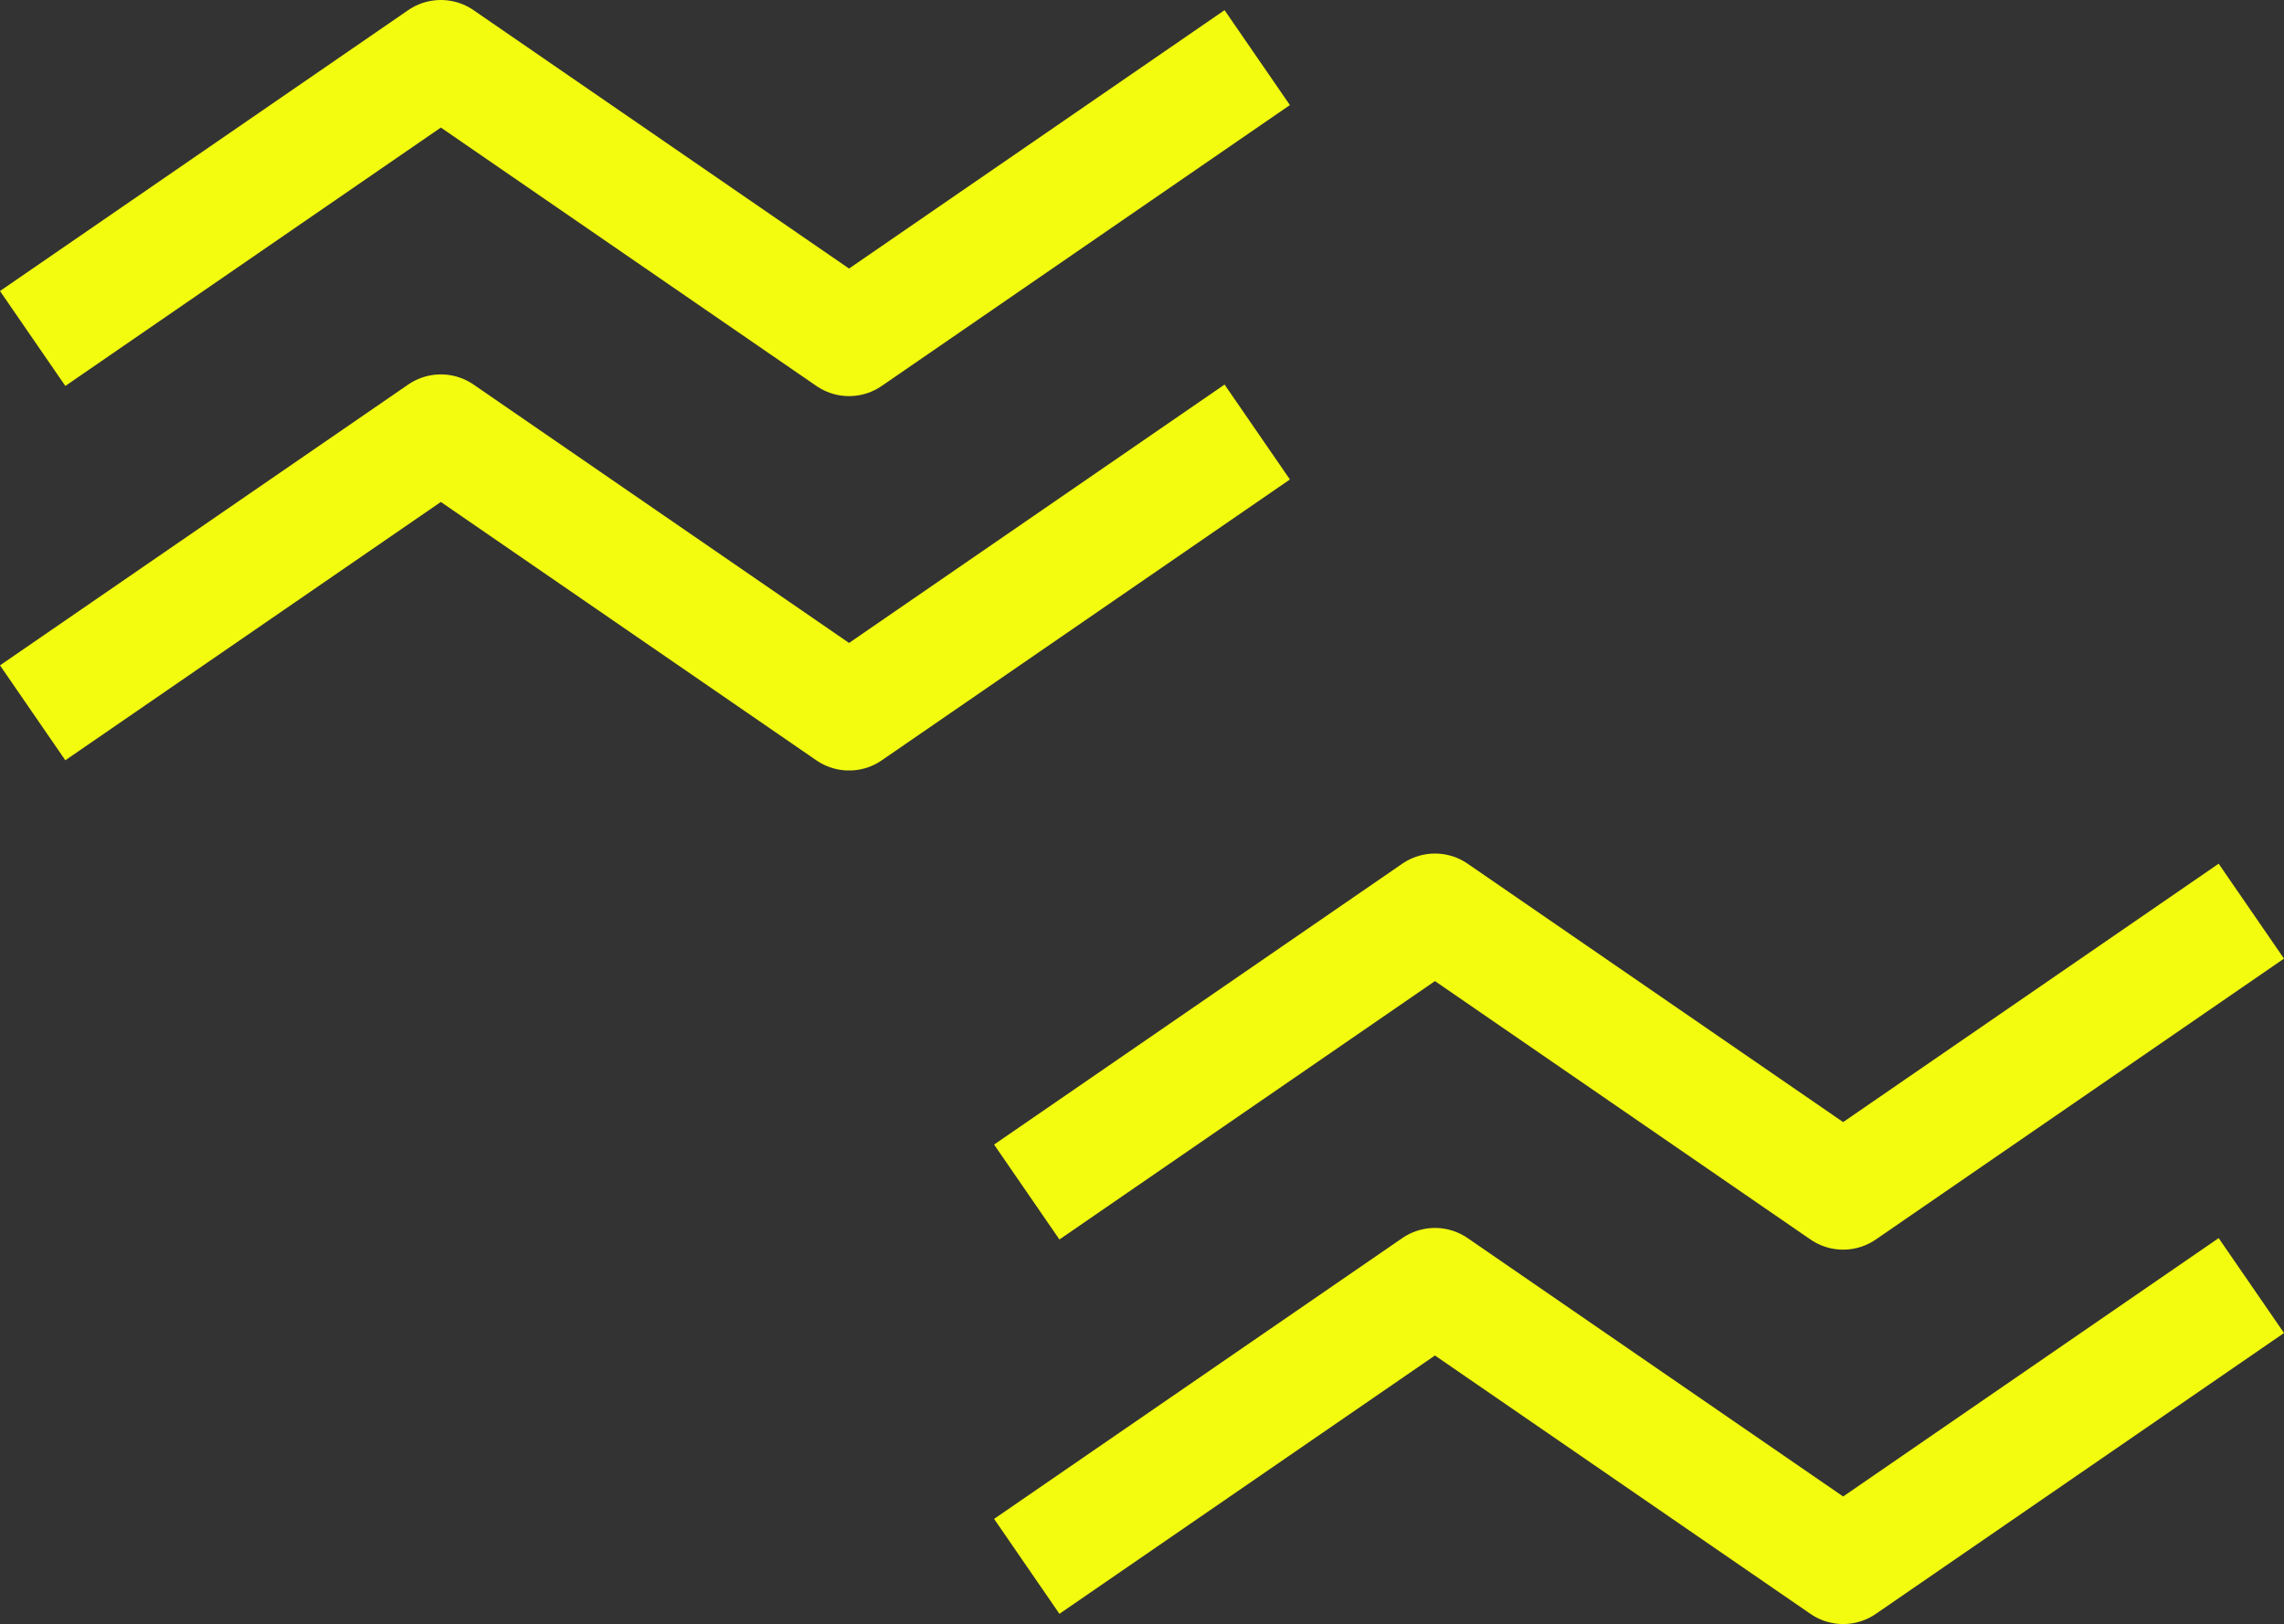 <svg xmlns="http://www.w3.org/2000/svg" xmlns:xlink="http://www.w3.org/1999/xlink" width="158.532" height="112.746" viewBox="0 0 158.532 112.746">
  <rect x="0" y="0" width="158.532" height="112.746" fill="#333333" stroke="none"/>
  <defs>
    <clipPath id="clip-path">
      <rect id="長方形_18" data-name="長方形 18" width="89.532" height="53.488" transform="translate(0 0)" fill="none"/>
    </clipPath>
  </defs>
  <g id="グループ_486" data-name="グループ 486" transform="translate(-140 -17766.047)">
    <g id="グループ_53" data-name="グループ 53" transform="translate(140 17766.047)">
      <g id="グループ_52" data-name="グループ 52" clip-path="url(#clip-path)">
        <path id="パス_433" data-name="パス 433" d="M2.267,23.5,30.6,4,58.932,23.5,87.264,4" fill="none" stroke="#f3fc0f" stroke-linejoin="round" stroke-width="8"/>
        <path id="パス_434" data-name="パス 434" d="M2.267,49.488,30.6,29.993l28.333,19.5,28.332-19.5" fill="none" stroke="#f3fc0f" stroke-linejoin="round" stroke-width="8"/>
      </g>
    </g>
    <g id="グループ_54" data-name="グループ 54" transform="translate(209 17825.305)">
      <g id="グループ_52-2" data-name="グループ 52" clip-path="url(#clip-path)">
        <path id="パス_433-2" data-name="パス 433" d="M2.267,23.5,30.6,4,58.932,23.5,87.264,4" fill="none" stroke="#f3fc0f" stroke-linejoin="round" stroke-width="8"/>
        <path id="パス_434-2" data-name="パス 434" d="M2.267,49.488,30.6,29.993l28.333,19.5,28.332-19.5" fill="none" stroke="#f3fc0f" stroke-linejoin="round" stroke-width="8"/>
      </g>
    </g>
  </g>
</svg>
